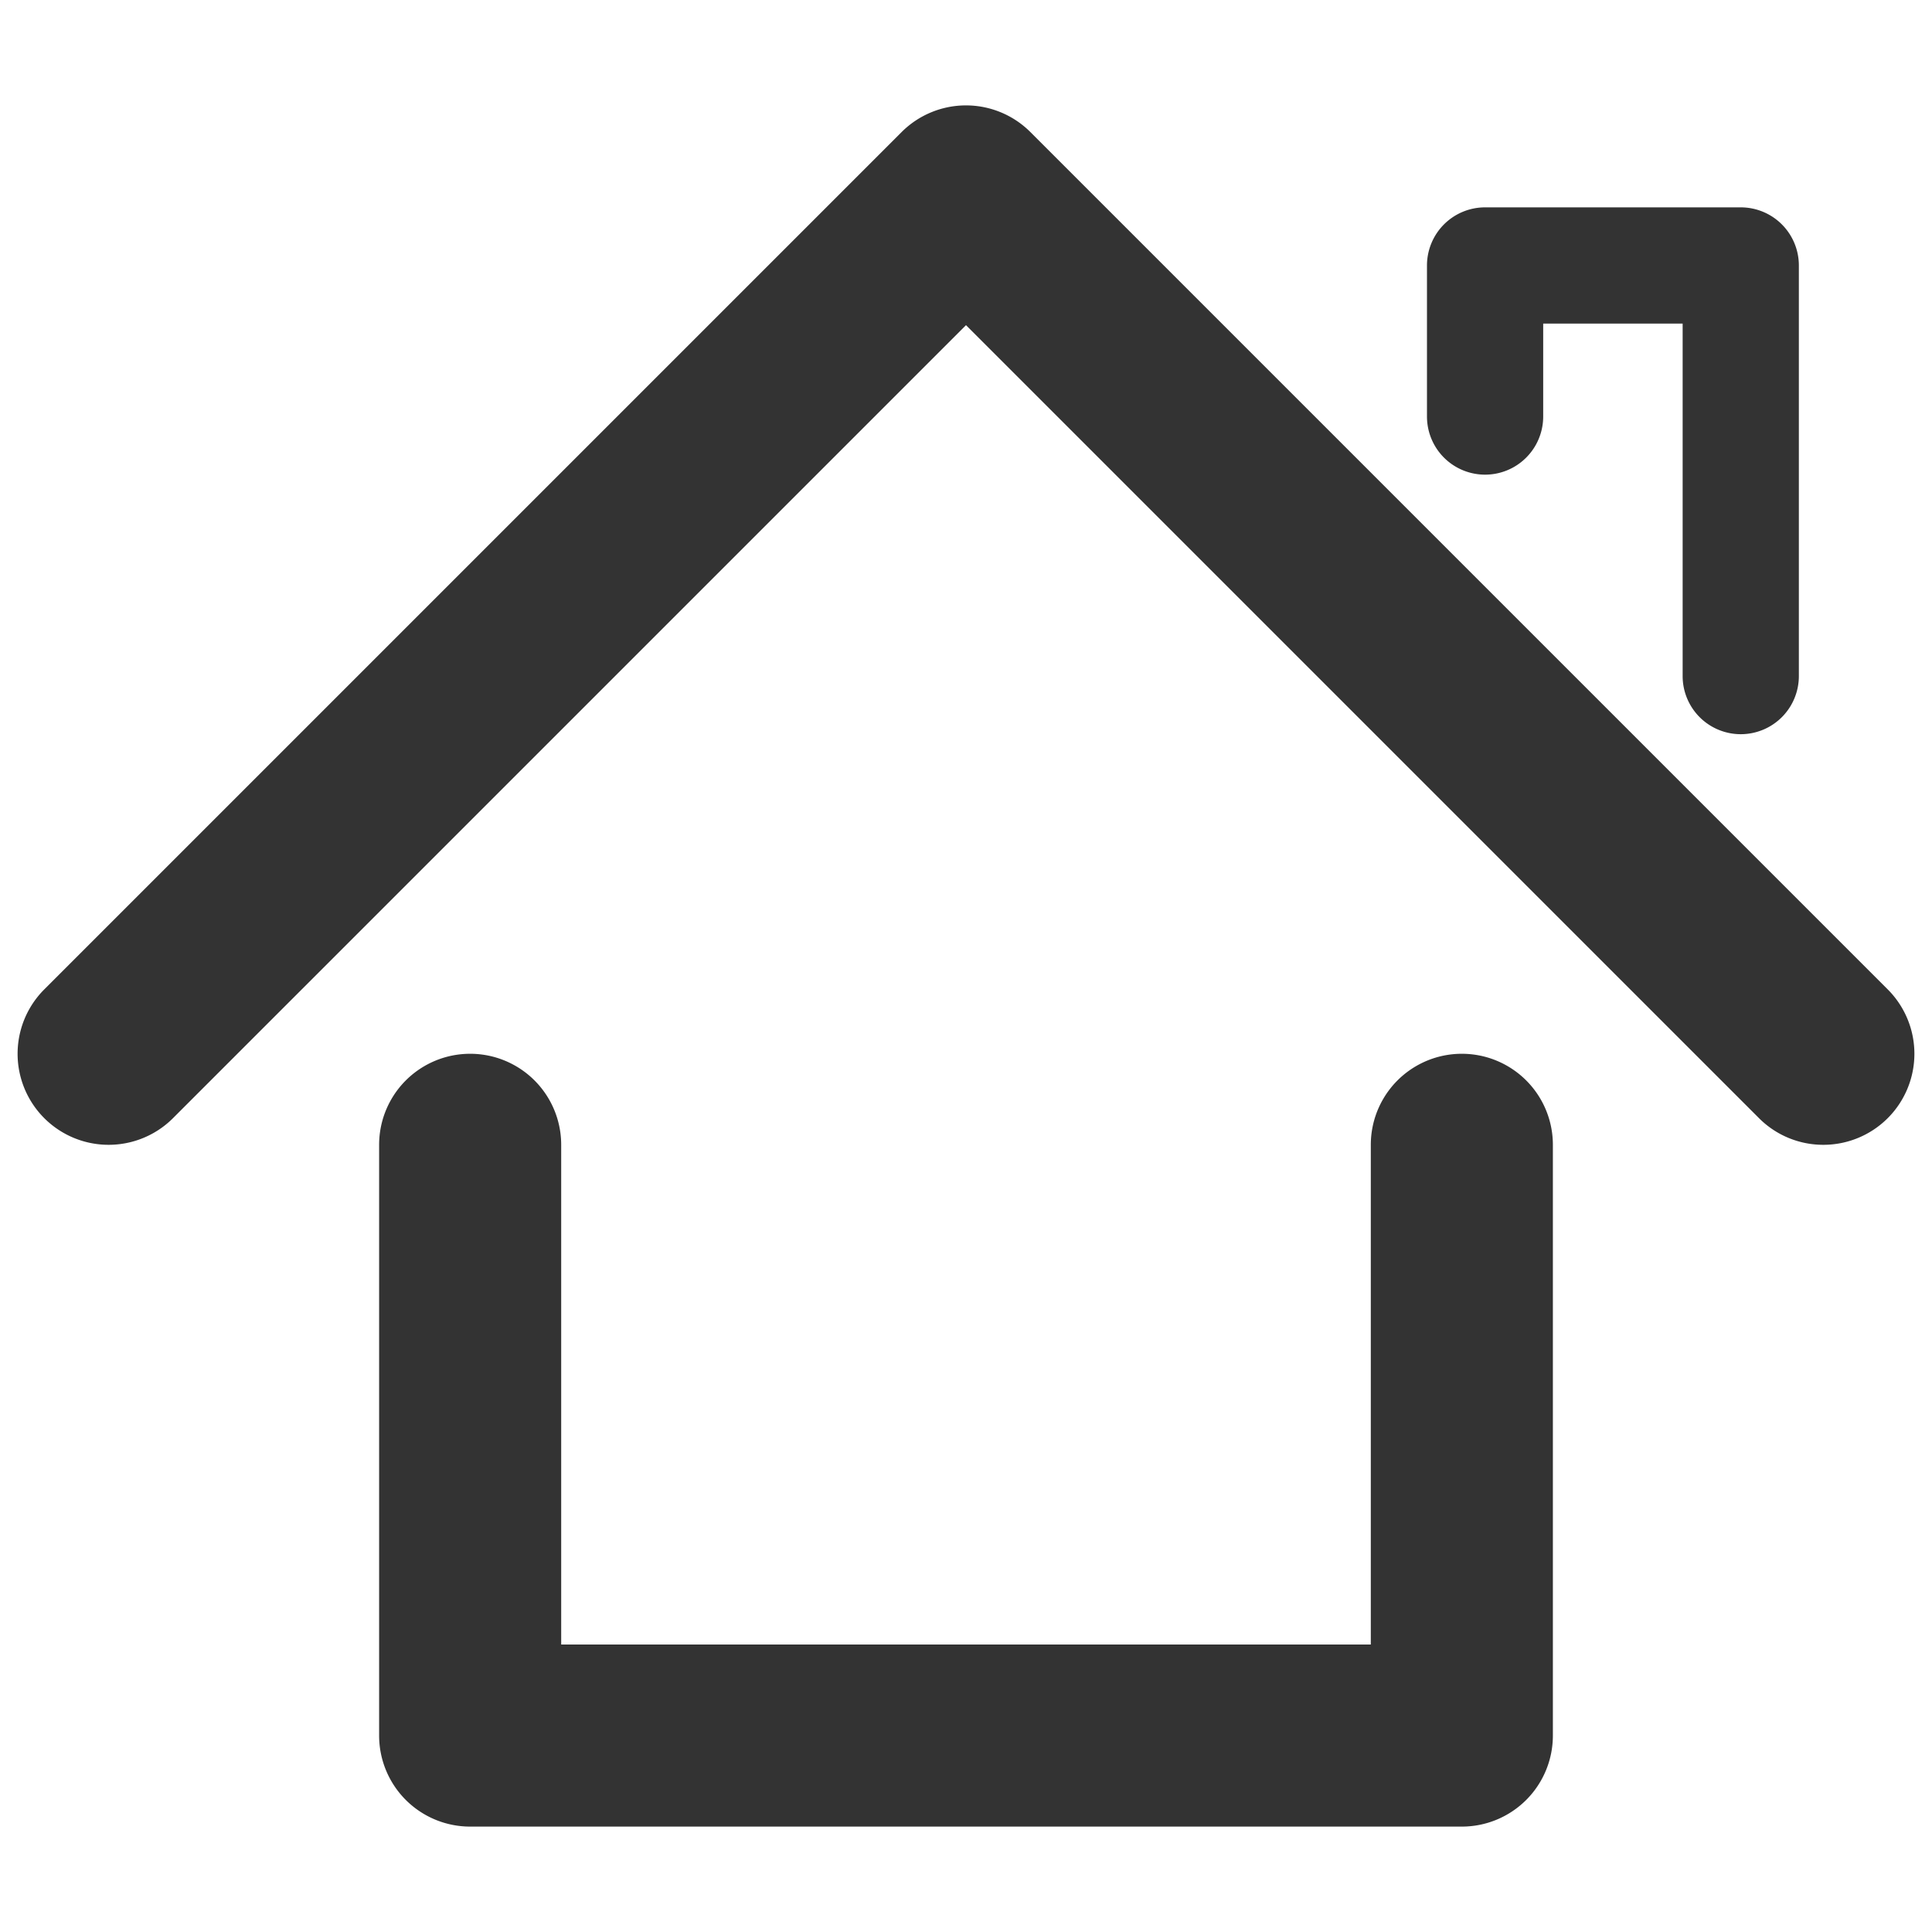 <svg xmlns="http://www.w3.org/2000/svg" viewBox="0 0 498.74 498.74"><defs><style>.cls-1{fill:#333;}</style></defs><g id="レイヤー_1" data-name="レイヤー 1"><path class="cls-1" d="M377.37,471.53h-256A23.5,23.5,0,0,1,97.87,448V295.53a23.5,23.5,0,0,1,47,0v129h209v-129a23.5,23.5,0,0,1,47,0V448A23.5,23.5,0,0,1,377.37,471.53Z"/><path class="cls-1" d="M470.69,295.53a23.41,23.41,0,0,1-16.61-6.88L249.37,83.94,44.66,288.65a23.5,23.5,0,0,1-33.23-33.24L232.75,34.09a23.51,23.51,0,0,1,33.24,0L487.31,255.41a23.5,23.5,0,0,1-16.62,40.12Z"/><path class="cls-1" d="M449.37,189.53a15,15,0,0,1-15-15v-91h-36v24a15,15,0,0,1-30,0v-39a15,15,0,0,1,15-15h66a15,15,0,0,1,15,15v106A15,15,0,0,1,449.37,189.53Z"/></g></svg>